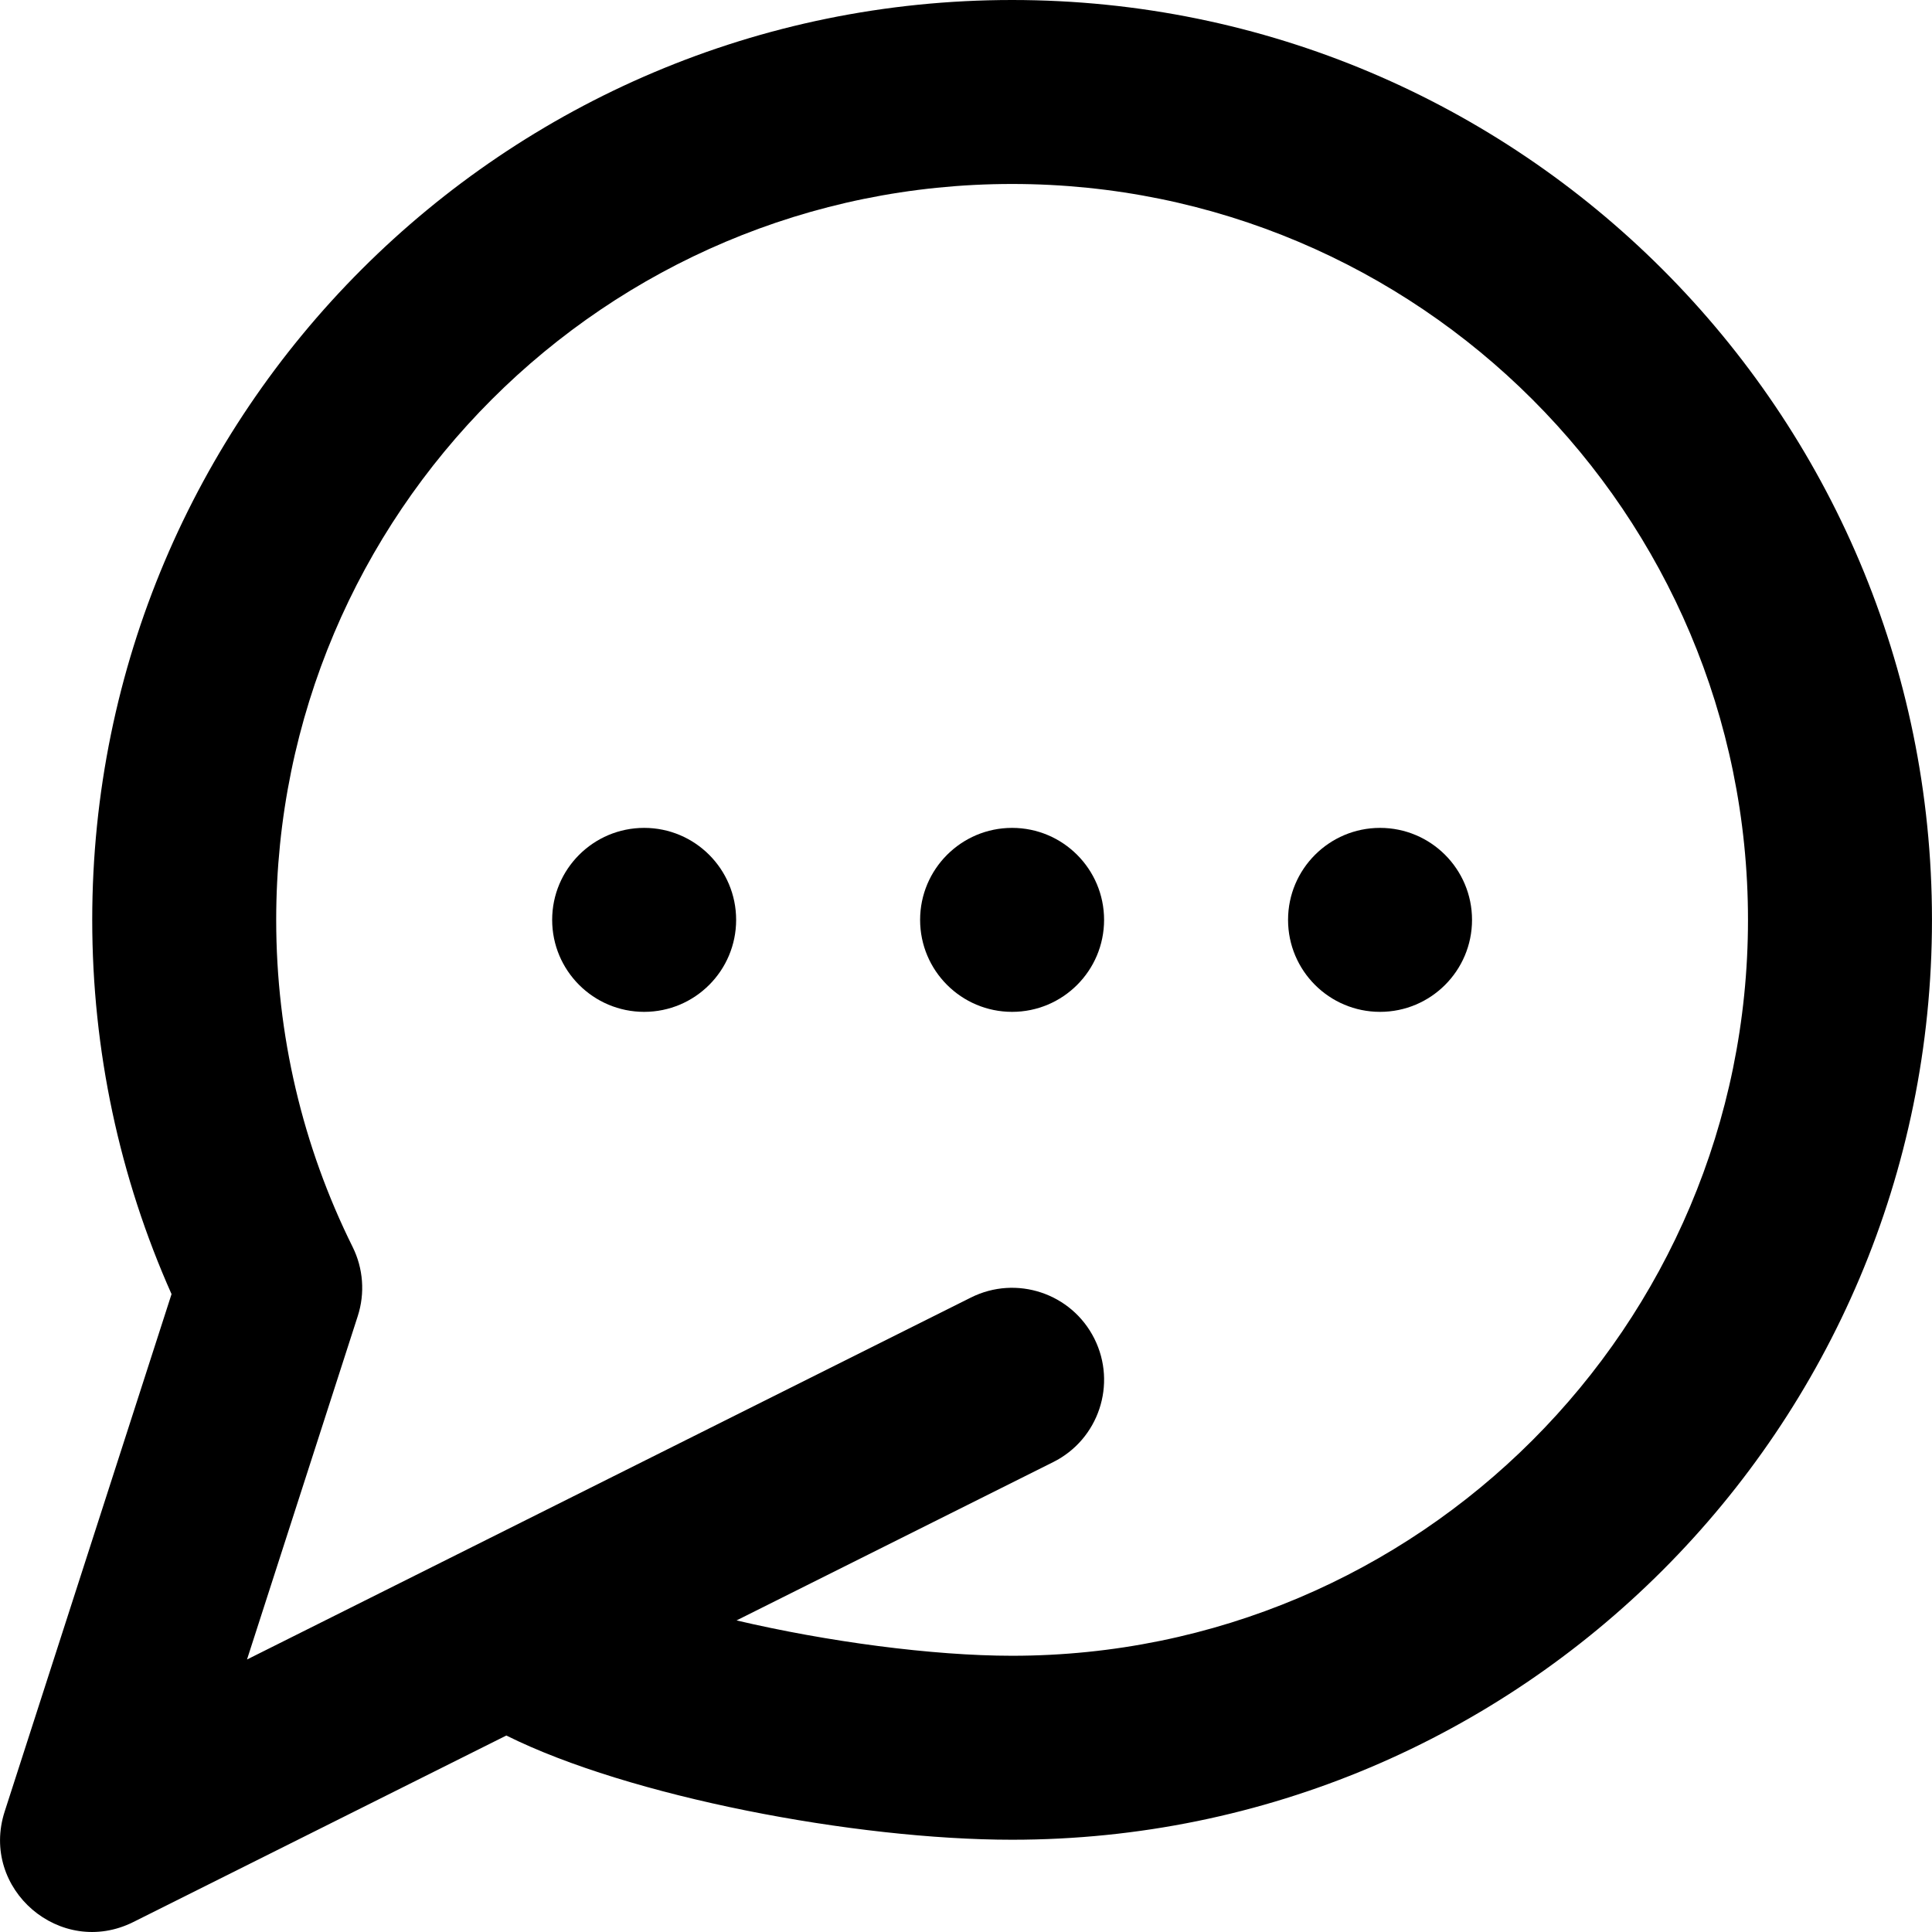 <?xml version="1.0" encoding="iso-8859-1"?>
<!-- Uploaded to: SVG Repo, www.svgrepo.com, Generator: SVG Repo Mixer Tools -->
<svg fill="#000000" height="800px" width="800px" version="1.1" id="Layer_1" xmlns="http://www.w3.org/2000/svg" xmlns:xlink="http://www.w3.org/1999/xlink" 
	 viewBox="0 0 512.073 512.073" xml:space="preserve">
<g transform="translate(-1)">
	<g>
		<g>
			<path d="M269.254,0C134.591,0,25.445,109.147,25.445,243.81c0,34.618,7.24,68.252,21.022,99.192L2.241,480.136
				c-6.632,20.563,14.782,38.953,34.108,29.29l98.856-49.428l0,0c32.504,16.206,92.454,27.621,134.051,27.621
				c134.663,0,243.81-109.147,243.81-243.81S403.917,0,269.254,0z M269.254,438.857c-21.169,0-49.102-3.753-73.036-9.366
				l83.94-41.97c12.044-6.022,16.925-20.667,10.904-32.711c-6.022-12.044-20.667-16.925-32.711-10.904L66.468,439.849l29.358-91.032
				c1.952-6.051,1.462-12.626-1.365-18.322c-13.26-26.719-20.255-56.184-20.255-86.686c0-107.732,87.315-195.048,195.048-195.048
				s195.048,87.315,195.048,195.048S376.987,438.857,269.254,438.857z"/>
			<path d="M269.254,219.429c-13.458,0-24.381,10.923-24.381,24.381c0,13.458,10.923,24.381,24.381,24.381
				c13.458,0,24.381-10.923,24.381-24.381C293.635,230.351,282.713,219.429,269.254,219.429z"/>
			<path d="M366.778,219.429c-13.458,0-24.381,10.923-24.381,24.381c0,13.458,10.923,24.381,24.381,24.381
				s24.381-10.923,24.381-24.381C391.159,230.351,380.237,219.429,366.778,219.429z"/>
			<path d="M171.731,219.429c-13.458,0-24.381,10.923-24.381,24.381c0,13.458,10.923,24.381,24.381,24.381
				c13.458,0,24.381-10.923,24.381-24.381C196.112,230.351,185.189,219.429,171.731,219.429z"/>
		</g>
	</g>
</g>
</svg>